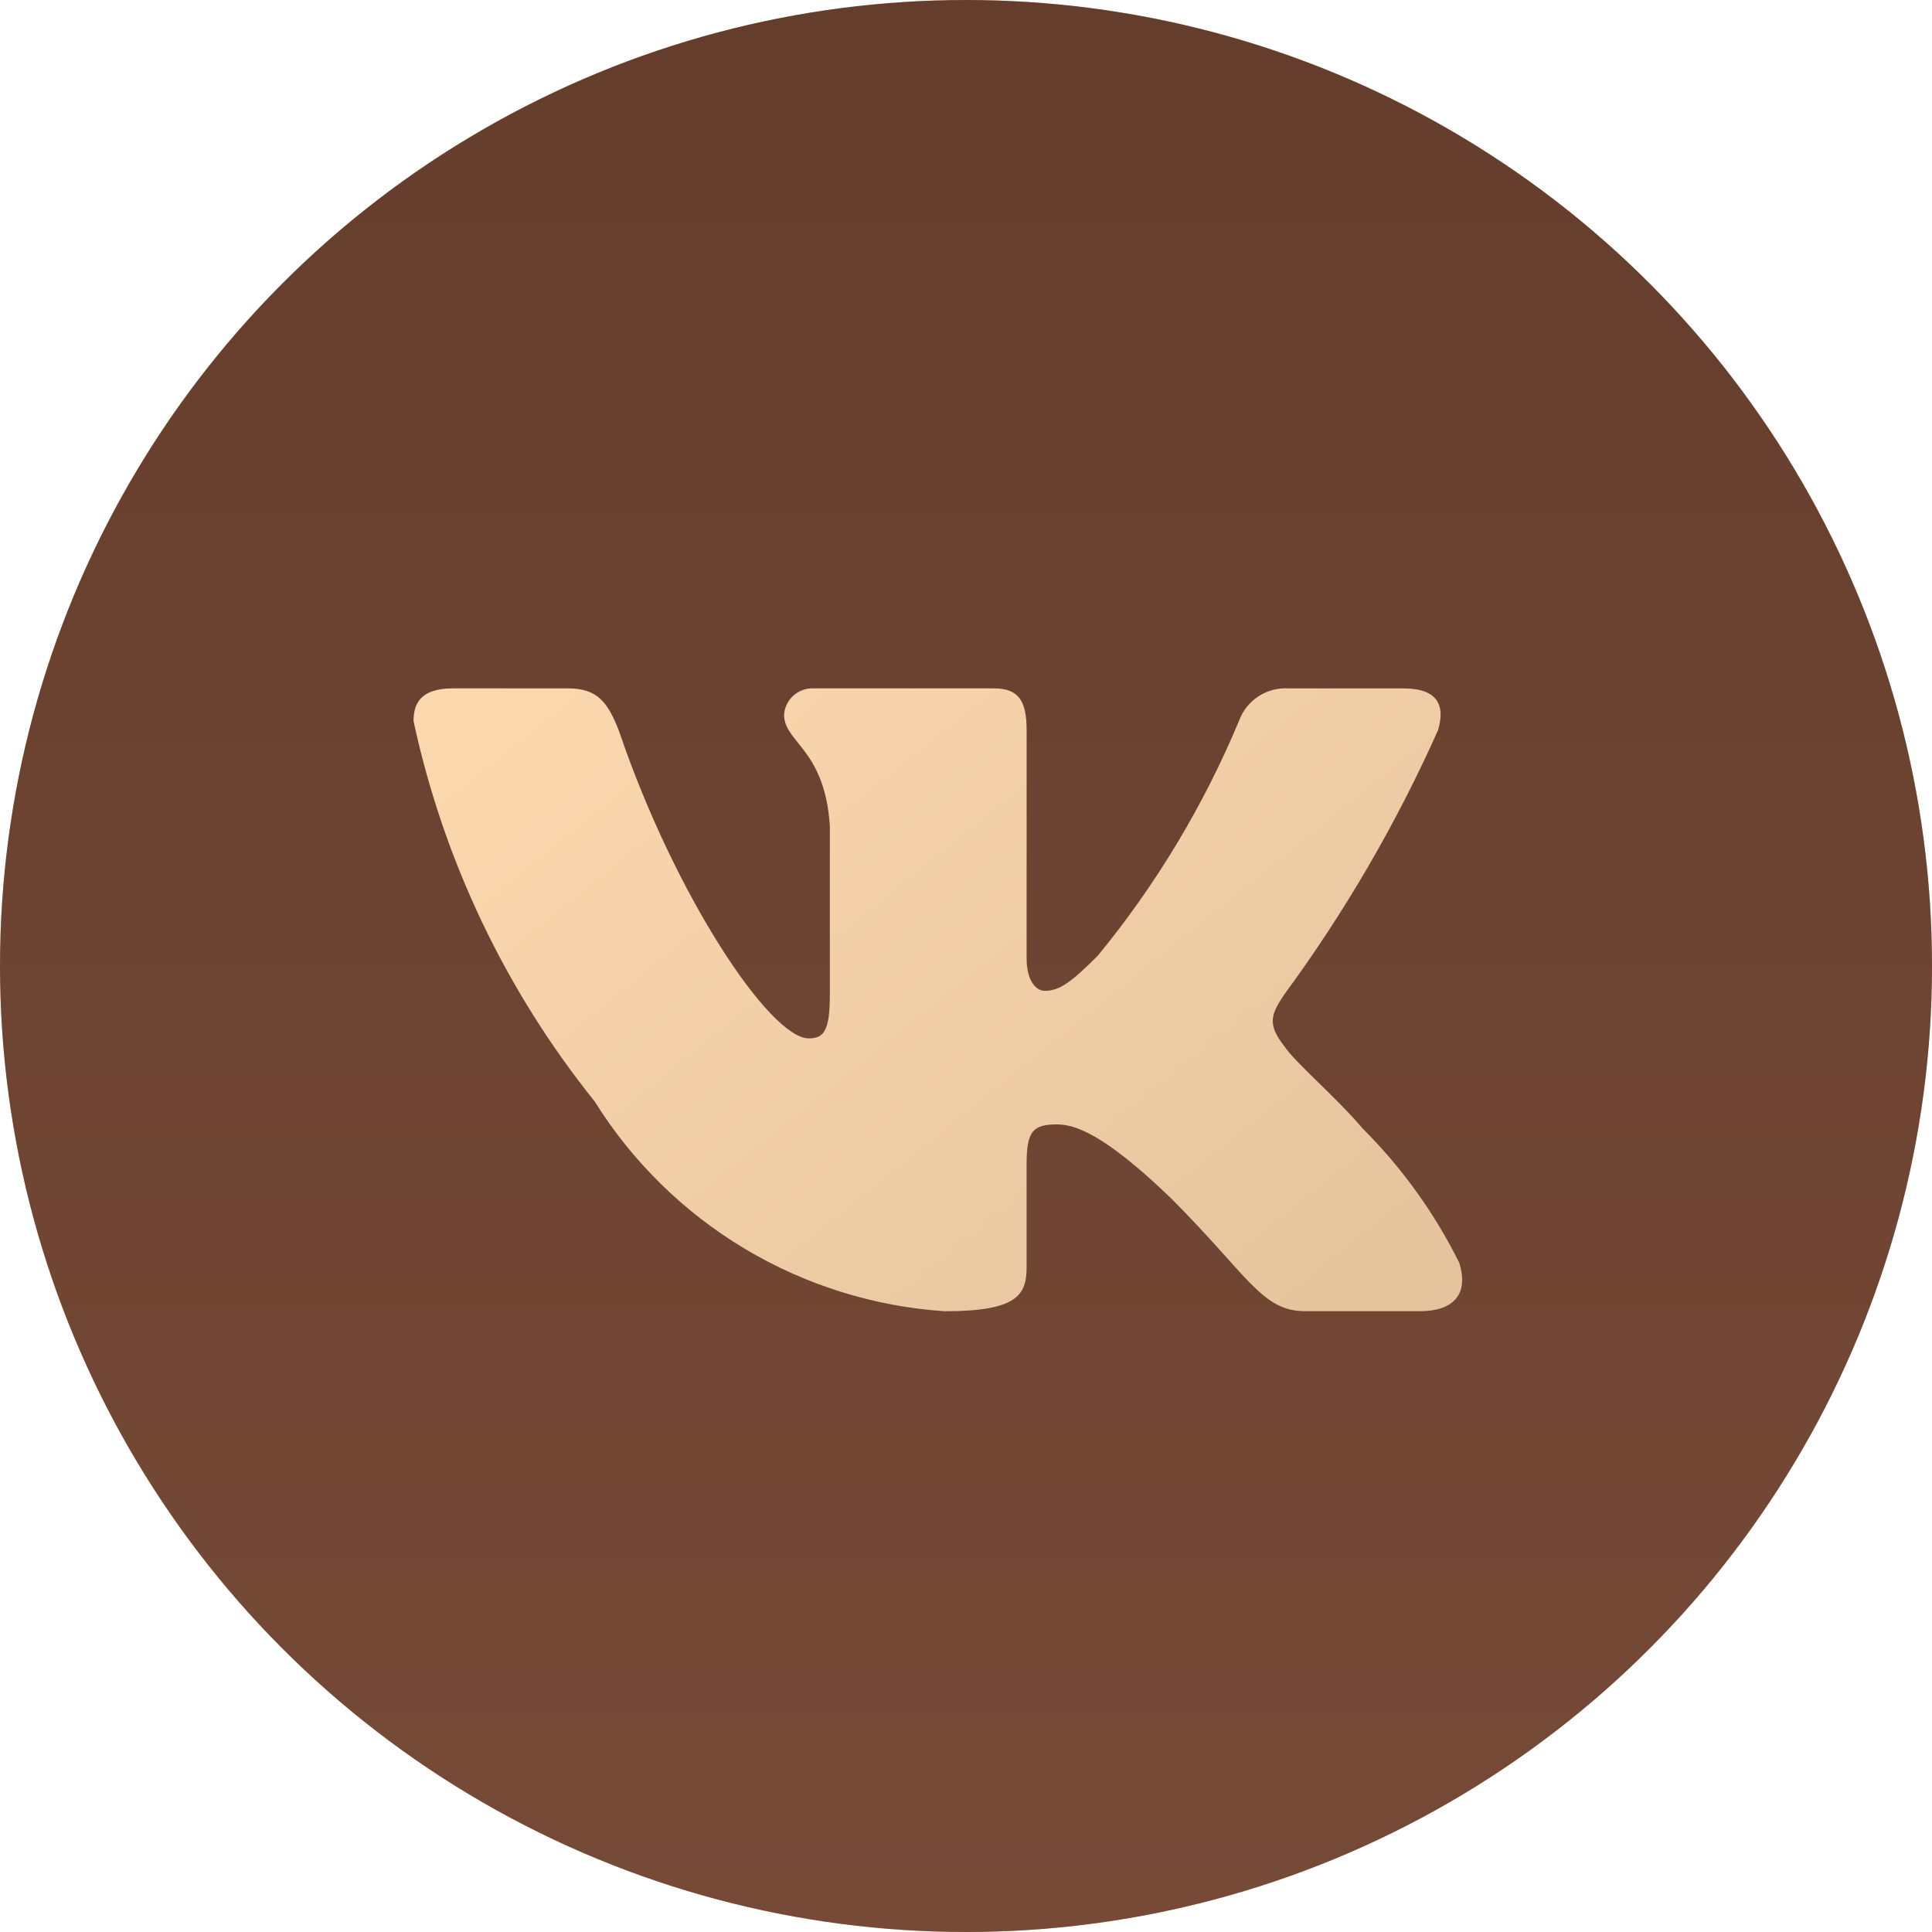 <svg xmlns="http://www.w3.org/2000/svg" width="40" height="40" viewBox="0 0 40 40" fill="none"><circle cx="20" cy="20" r="20" fill="url(#paint0_linear_281_360)"></circle><circle cx="20" cy="20" r="20" fill="url(#paint1_linear_281_360)"></circle><path d="M29.4 27.147H27.023C26.124 27.147 25.853 26.419 24.242 24.806C22.833 23.449 22.238 23.28 21.882 23.28C21.39 23.28 21.255 23.416 21.255 24.094V26.231C21.255 26.809 21.068 27.148 19.557 27.148C18.092 27.049 16.671 26.604 15.411 25.849C14.152 25.094 13.09 24.05 12.312 22.804C10.467 20.507 9.183 17.811 8.562 14.931C8.562 14.575 8.698 14.252 9.377 14.252H11.752C12.363 14.252 12.582 14.524 12.822 15.152C13.975 18.546 15.943 21.498 16.742 21.498C17.048 21.498 17.181 21.362 17.181 20.599V17.103C17.08 15.508 16.233 15.374 16.233 14.797C16.244 14.645 16.314 14.502 16.427 14.401C16.541 14.299 16.69 14.246 16.843 14.252H20.576C21.087 14.252 21.255 14.506 21.255 15.117V19.835C21.255 20.345 21.474 20.514 21.628 20.514C21.934 20.514 22.17 20.345 22.731 19.784C23.935 18.317 24.918 16.681 25.65 14.93C25.725 14.72 25.867 14.54 26.053 14.418C26.24 14.295 26.462 14.238 26.684 14.253H29.06C29.773 14.253 29.924 14.609 29.773 15.118C28.909 17.053 27.839 18.891 26.583 20.599C26.327 20.989 26.225 21.193 26.583 21.651C26.819 22.007 27.652 22.703 28.212 23.364C29.026 24.177 29.702 25.117 30.213 26.146C30.418 26.808 30.078 27.147 29.4 27.147Z" fill="url(#paint2_linear_281_360)"></path><defs><linearGradient id="paint0_linear_281_360" x1="-1.25" y1="-1.01626e-05" x2="43.45" y2="32.944" gradientUnits="userSpaceOnUse"><stop stop-color="#FDD9AF"></stop><stop offset="1" stop-color="#E4C39D"></stop></linearGradient><linearGradient id="paint1_linear_281_360" x1="20" y1="0" x2="20" y2="40" gradientUnits="userSpaceOnUse"><stop stop-color="#653D2C"></stop><stop offset="1" stop-color="#764A37"></stop></linearGradient><linearGradient id="paint2_linear_281_360" x1="7.884" y1="14.251" x2="22.629" y2="32.543" gradientUnits="userSpaceOnUse"><stop stop-color="#FDD9AF"></stop><stop offset="1" stop-color="#E4C39D"></stop></linearGradient></defs></svg>